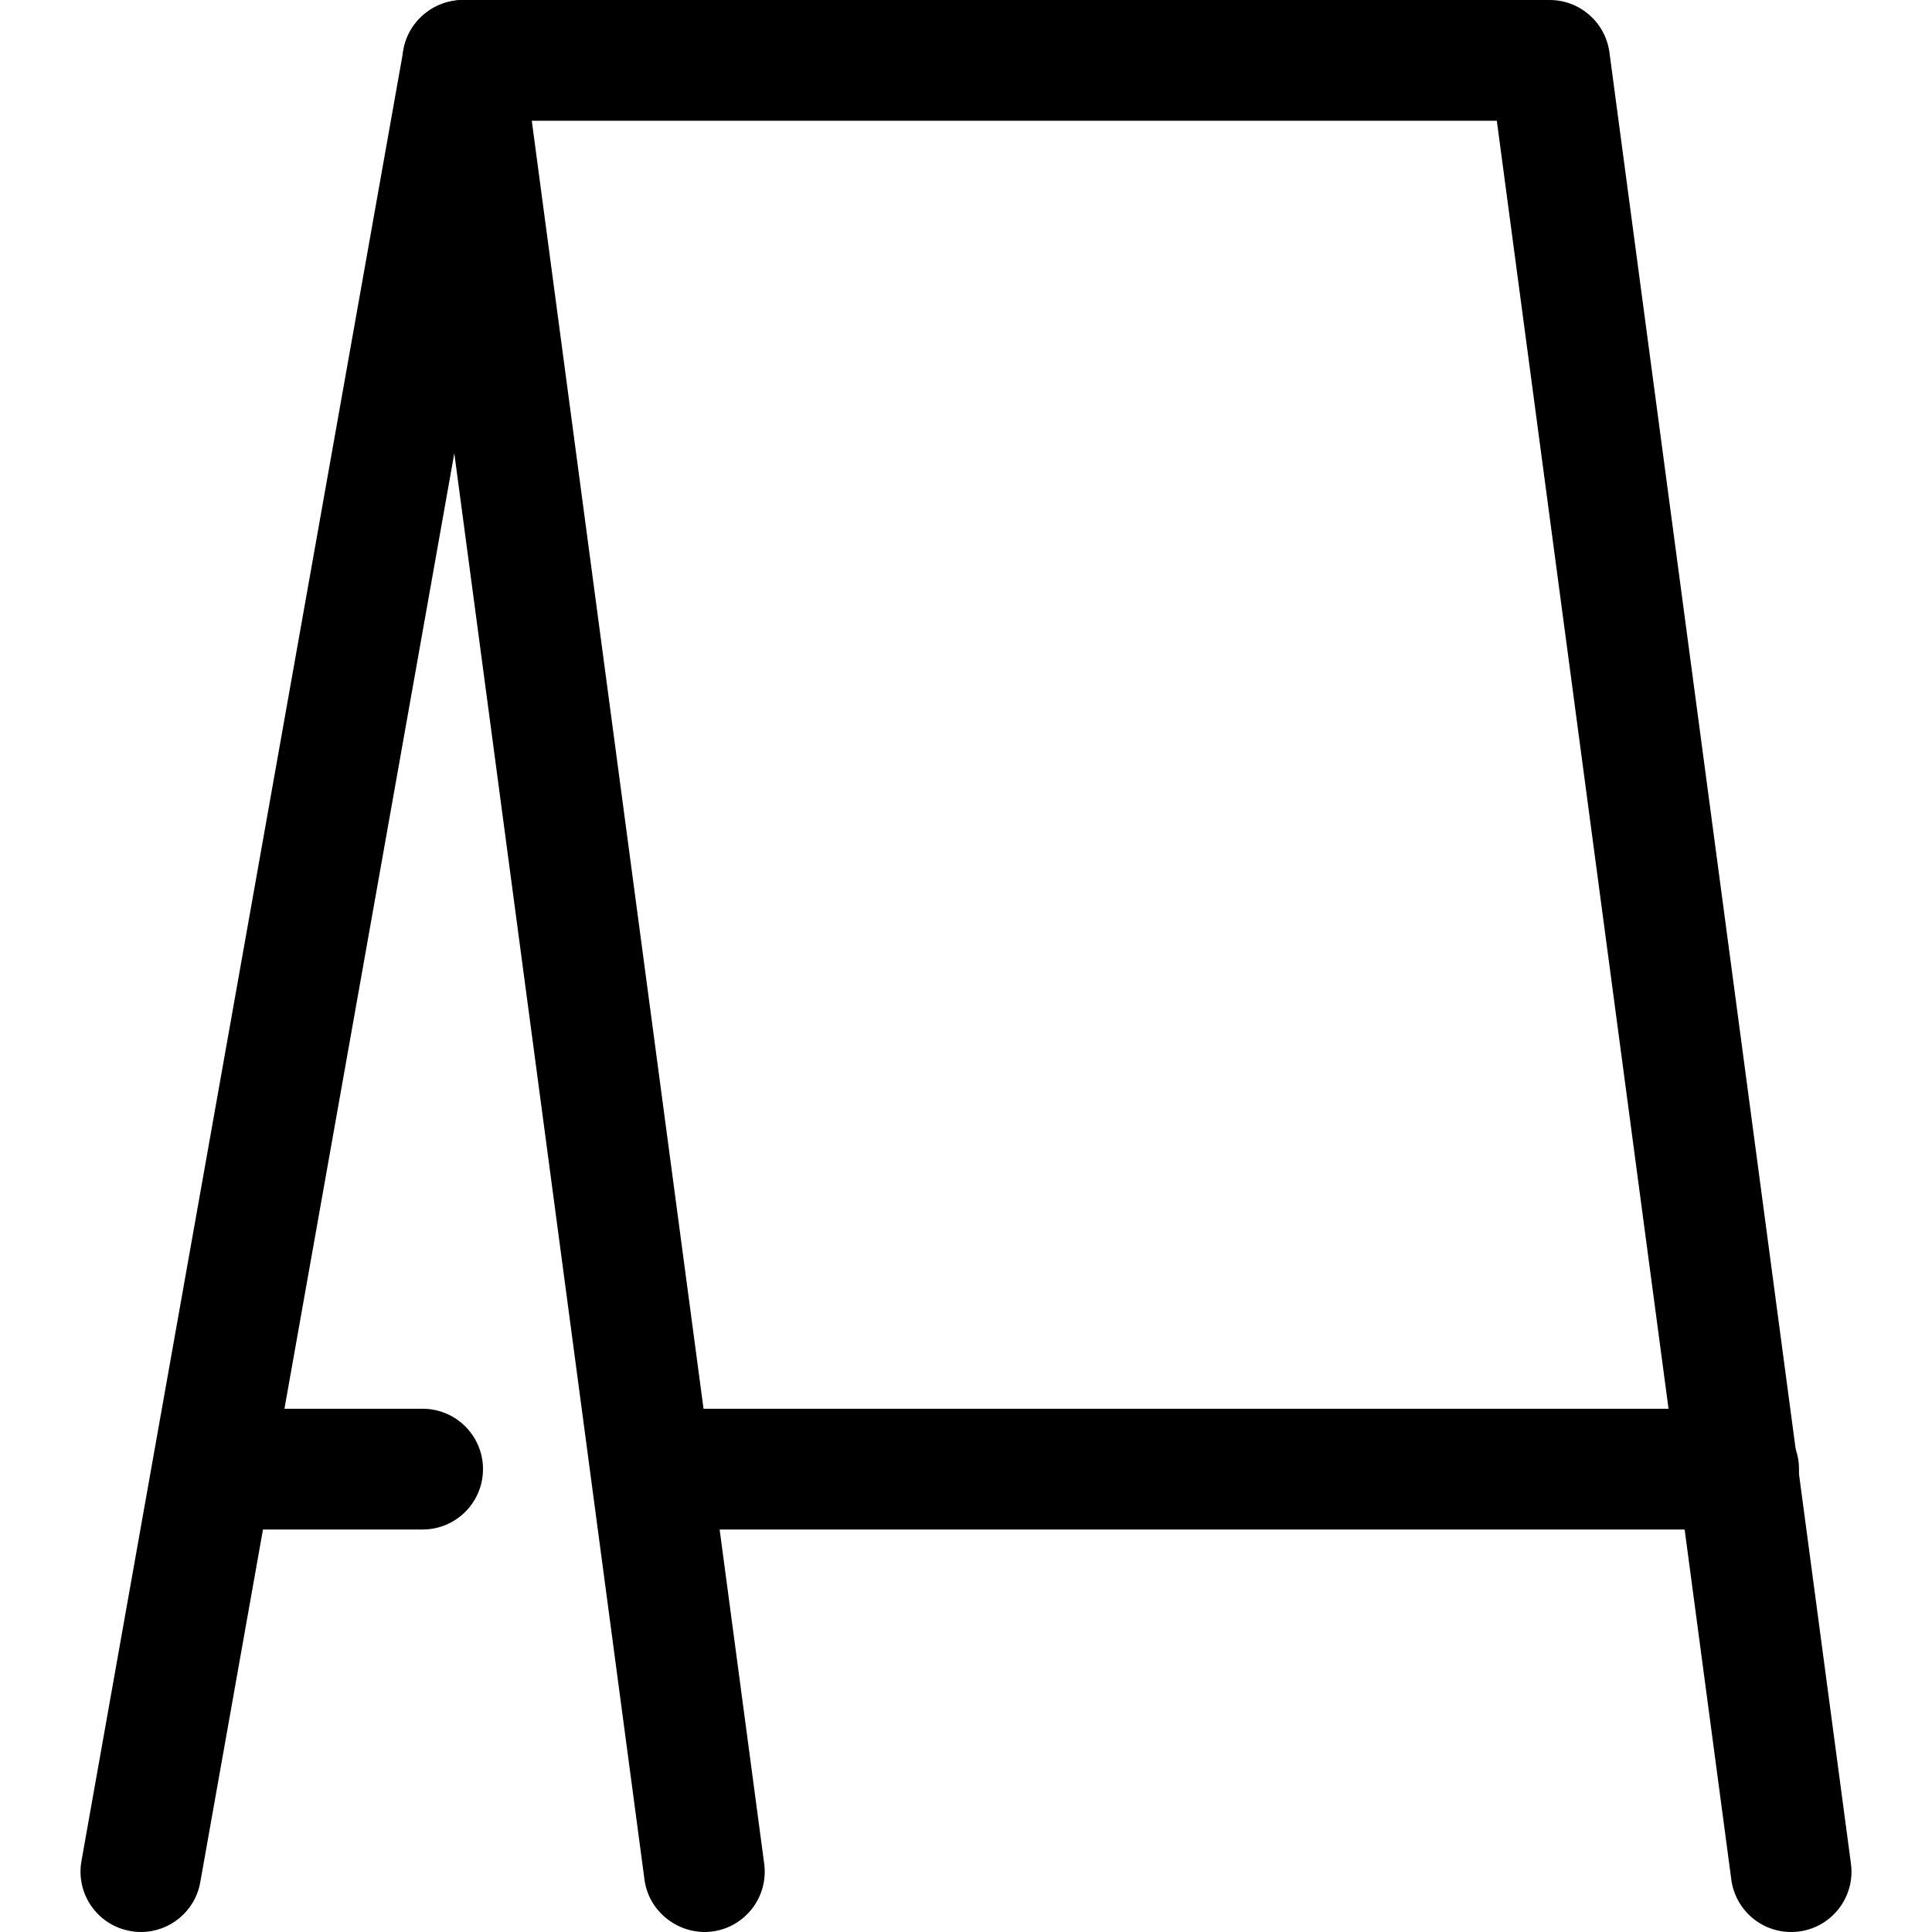 <svg id="_x31__x2C_5" enable-background="new 0 0 24 24" height="512" viewBox="0 0 24 24" width="512" xmlns="http://www.w3.org/2000/svg"><g><path d="m21.598 19h-13.5c-.414 0-.75-.336-.75-.75s.336-.75.75-.75h13.5c.414 0 .75.336.75.75s-.336.75-.75.75z"/></g><g><path d="m22.249 24c-.37 0-.692-.274-.742-.651l-2.913-21.849h-11.988l2.887 21.651c.055.411-.233.788-.645.843-.402.051-.788-.234-.842-.645l-3-22.5c-.028-.214.037-.431.18-.593s.348-.256.564-.256h13.5c.376 0 .693.278.743.651l3 22.5c.055.411-.233.788-.645.843-.033.004-.066.006-.099.006z"/></g><g><path d="m5.25 19h-2.5c-.414 0-.75-.336-.75-.75s.336-.75.75-.75h2.5c.414 0 .75.336.75.75s-.336.75-.75.75z"/></g><g><path d="m1.751 24c-.044 0-.088-.004-.132-.012-.408-.072-.68-.462-.607-.87l4-22.5c.072-.408.473-.674.869-.607.408.072.68.462.607.87l-4 22.5c-.064.364-.381.619-.737.619z"/></g></svg>